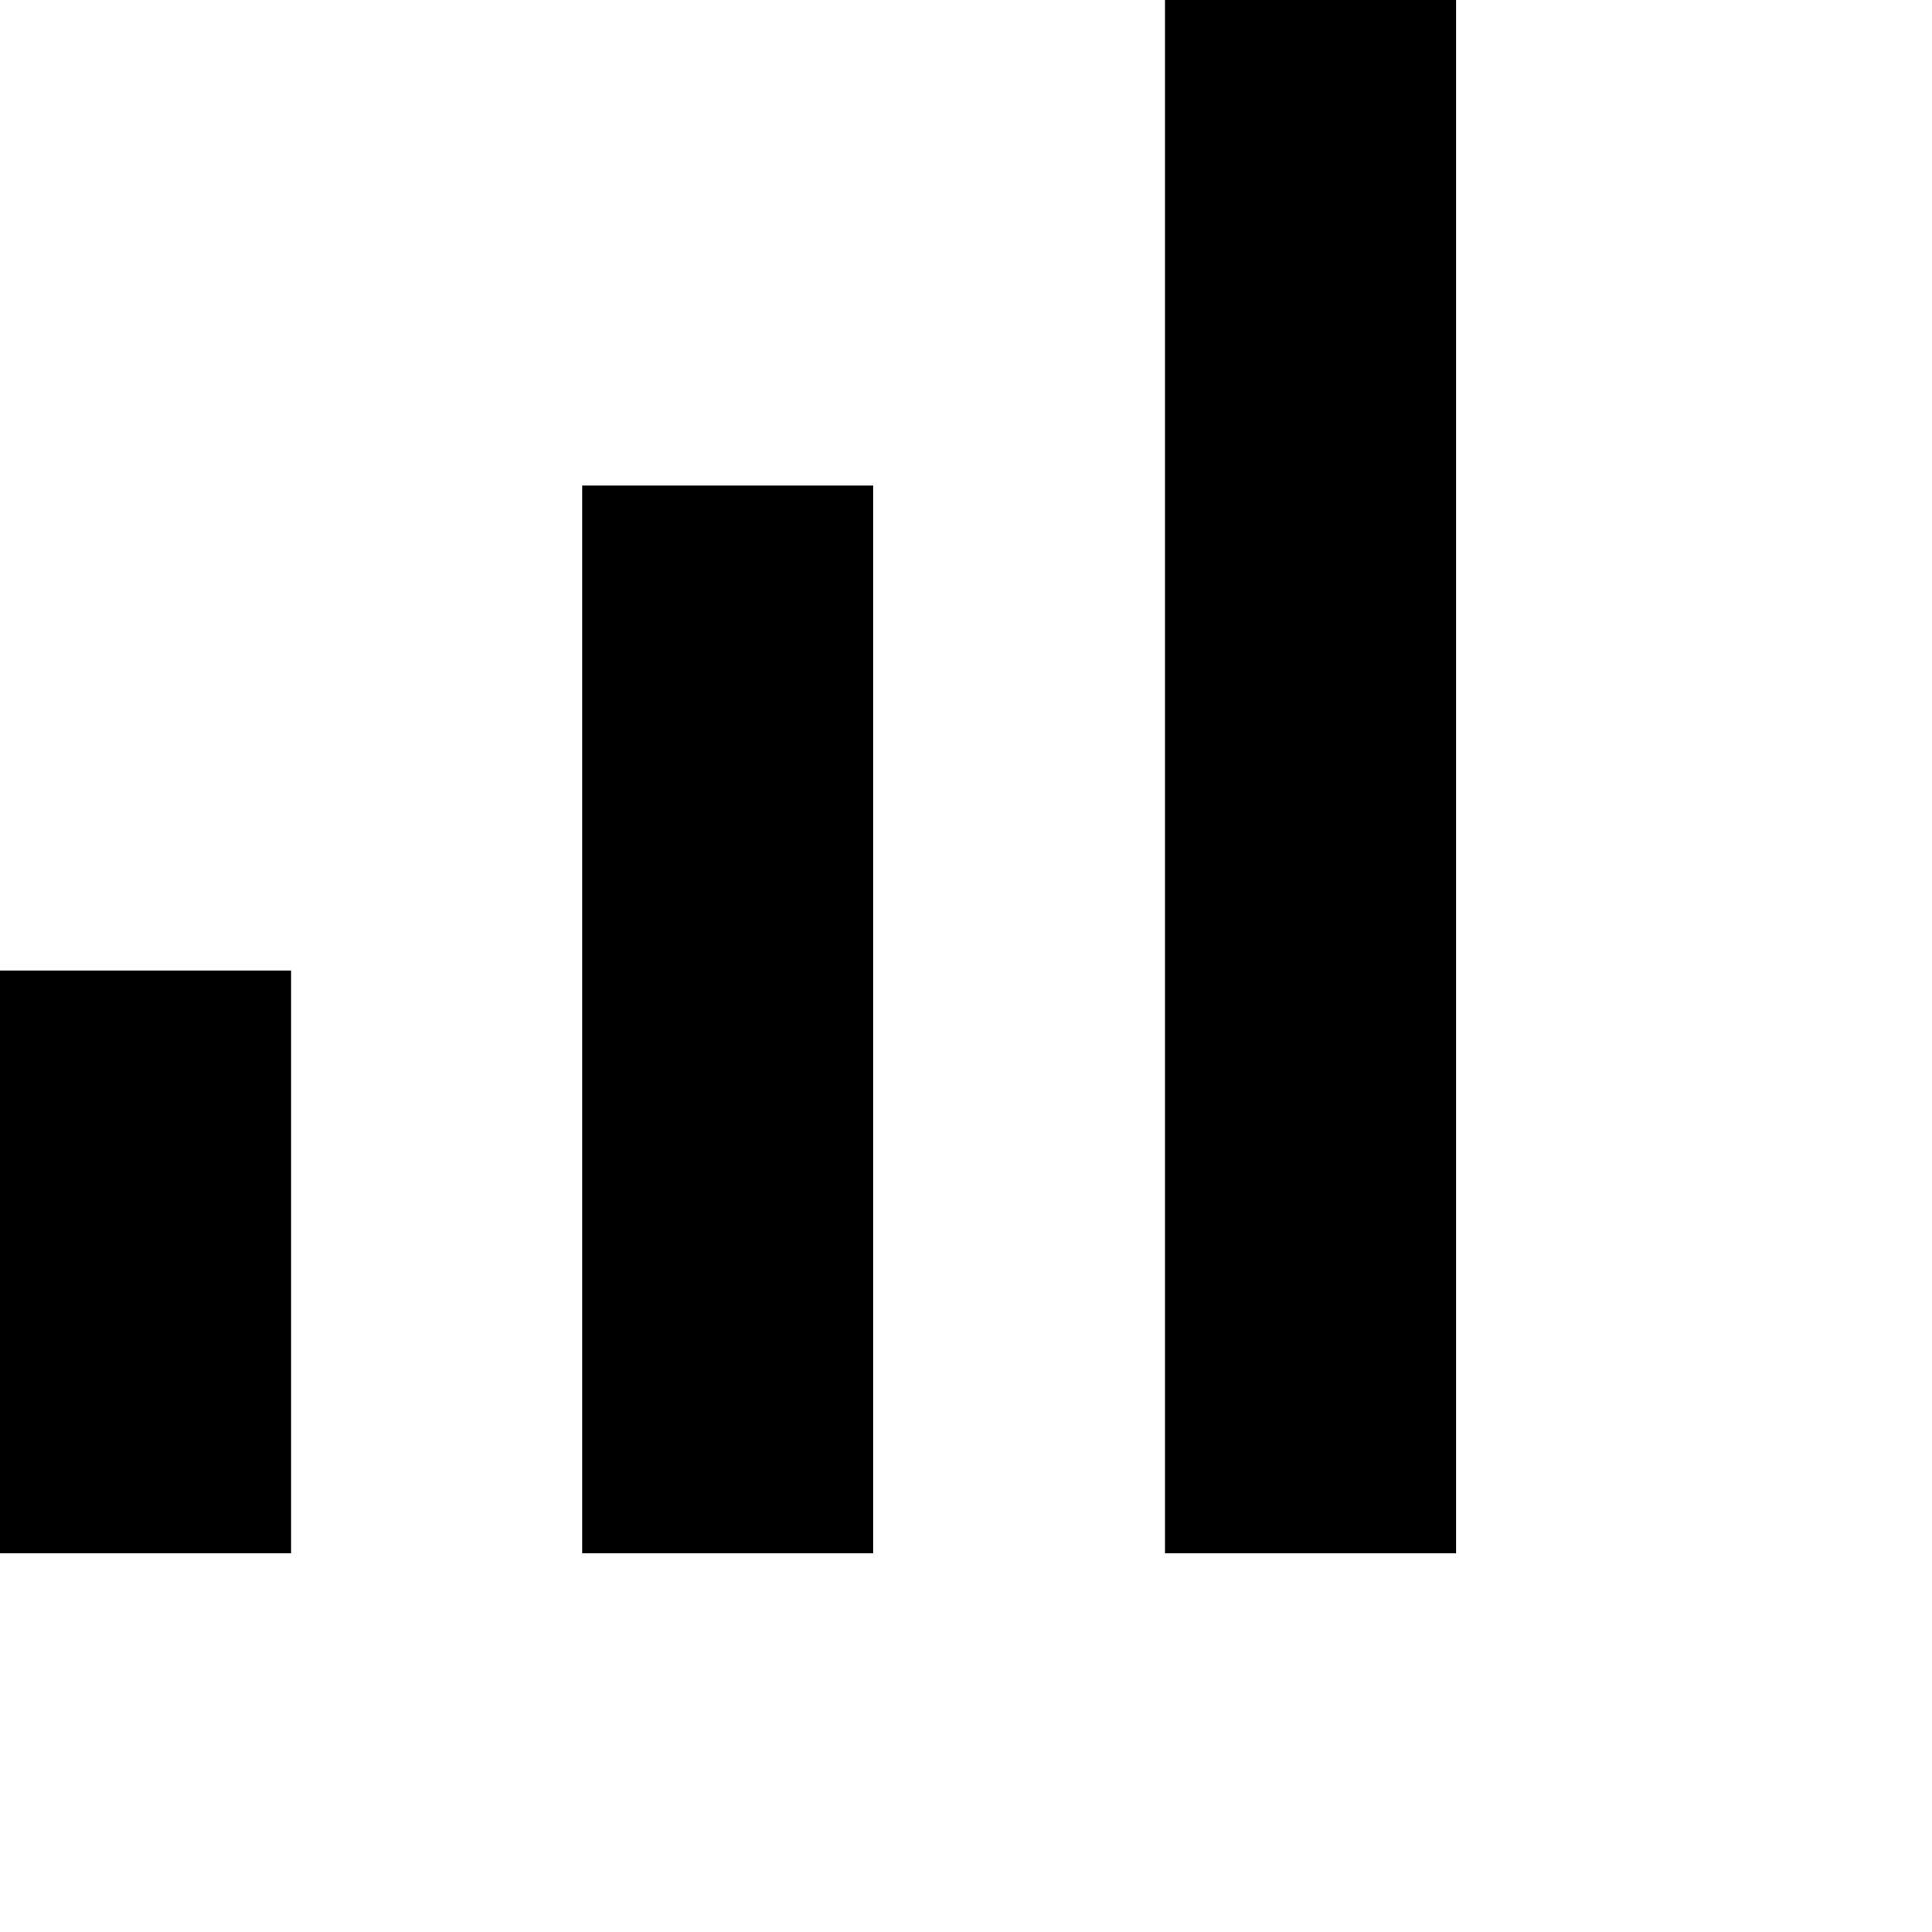 <?xml version="1.0" encoding="utf-8"?>
<svg xmlns="http://www.w3.org/2000/svg" fill="none" height="100%" overflow="visible" preserveAspectRatio="none" style="display: block;" viewBox="0 0 3 3" width="100%">
<path d="M1.809 0H2.261V2.412H1.809V0ZM0 1.507H0.452V2.412H0V1.507ZM0.904 0.754H1.356V2.412H0.904V0.754Z" fill="black" id="Vector"/>
</svg>